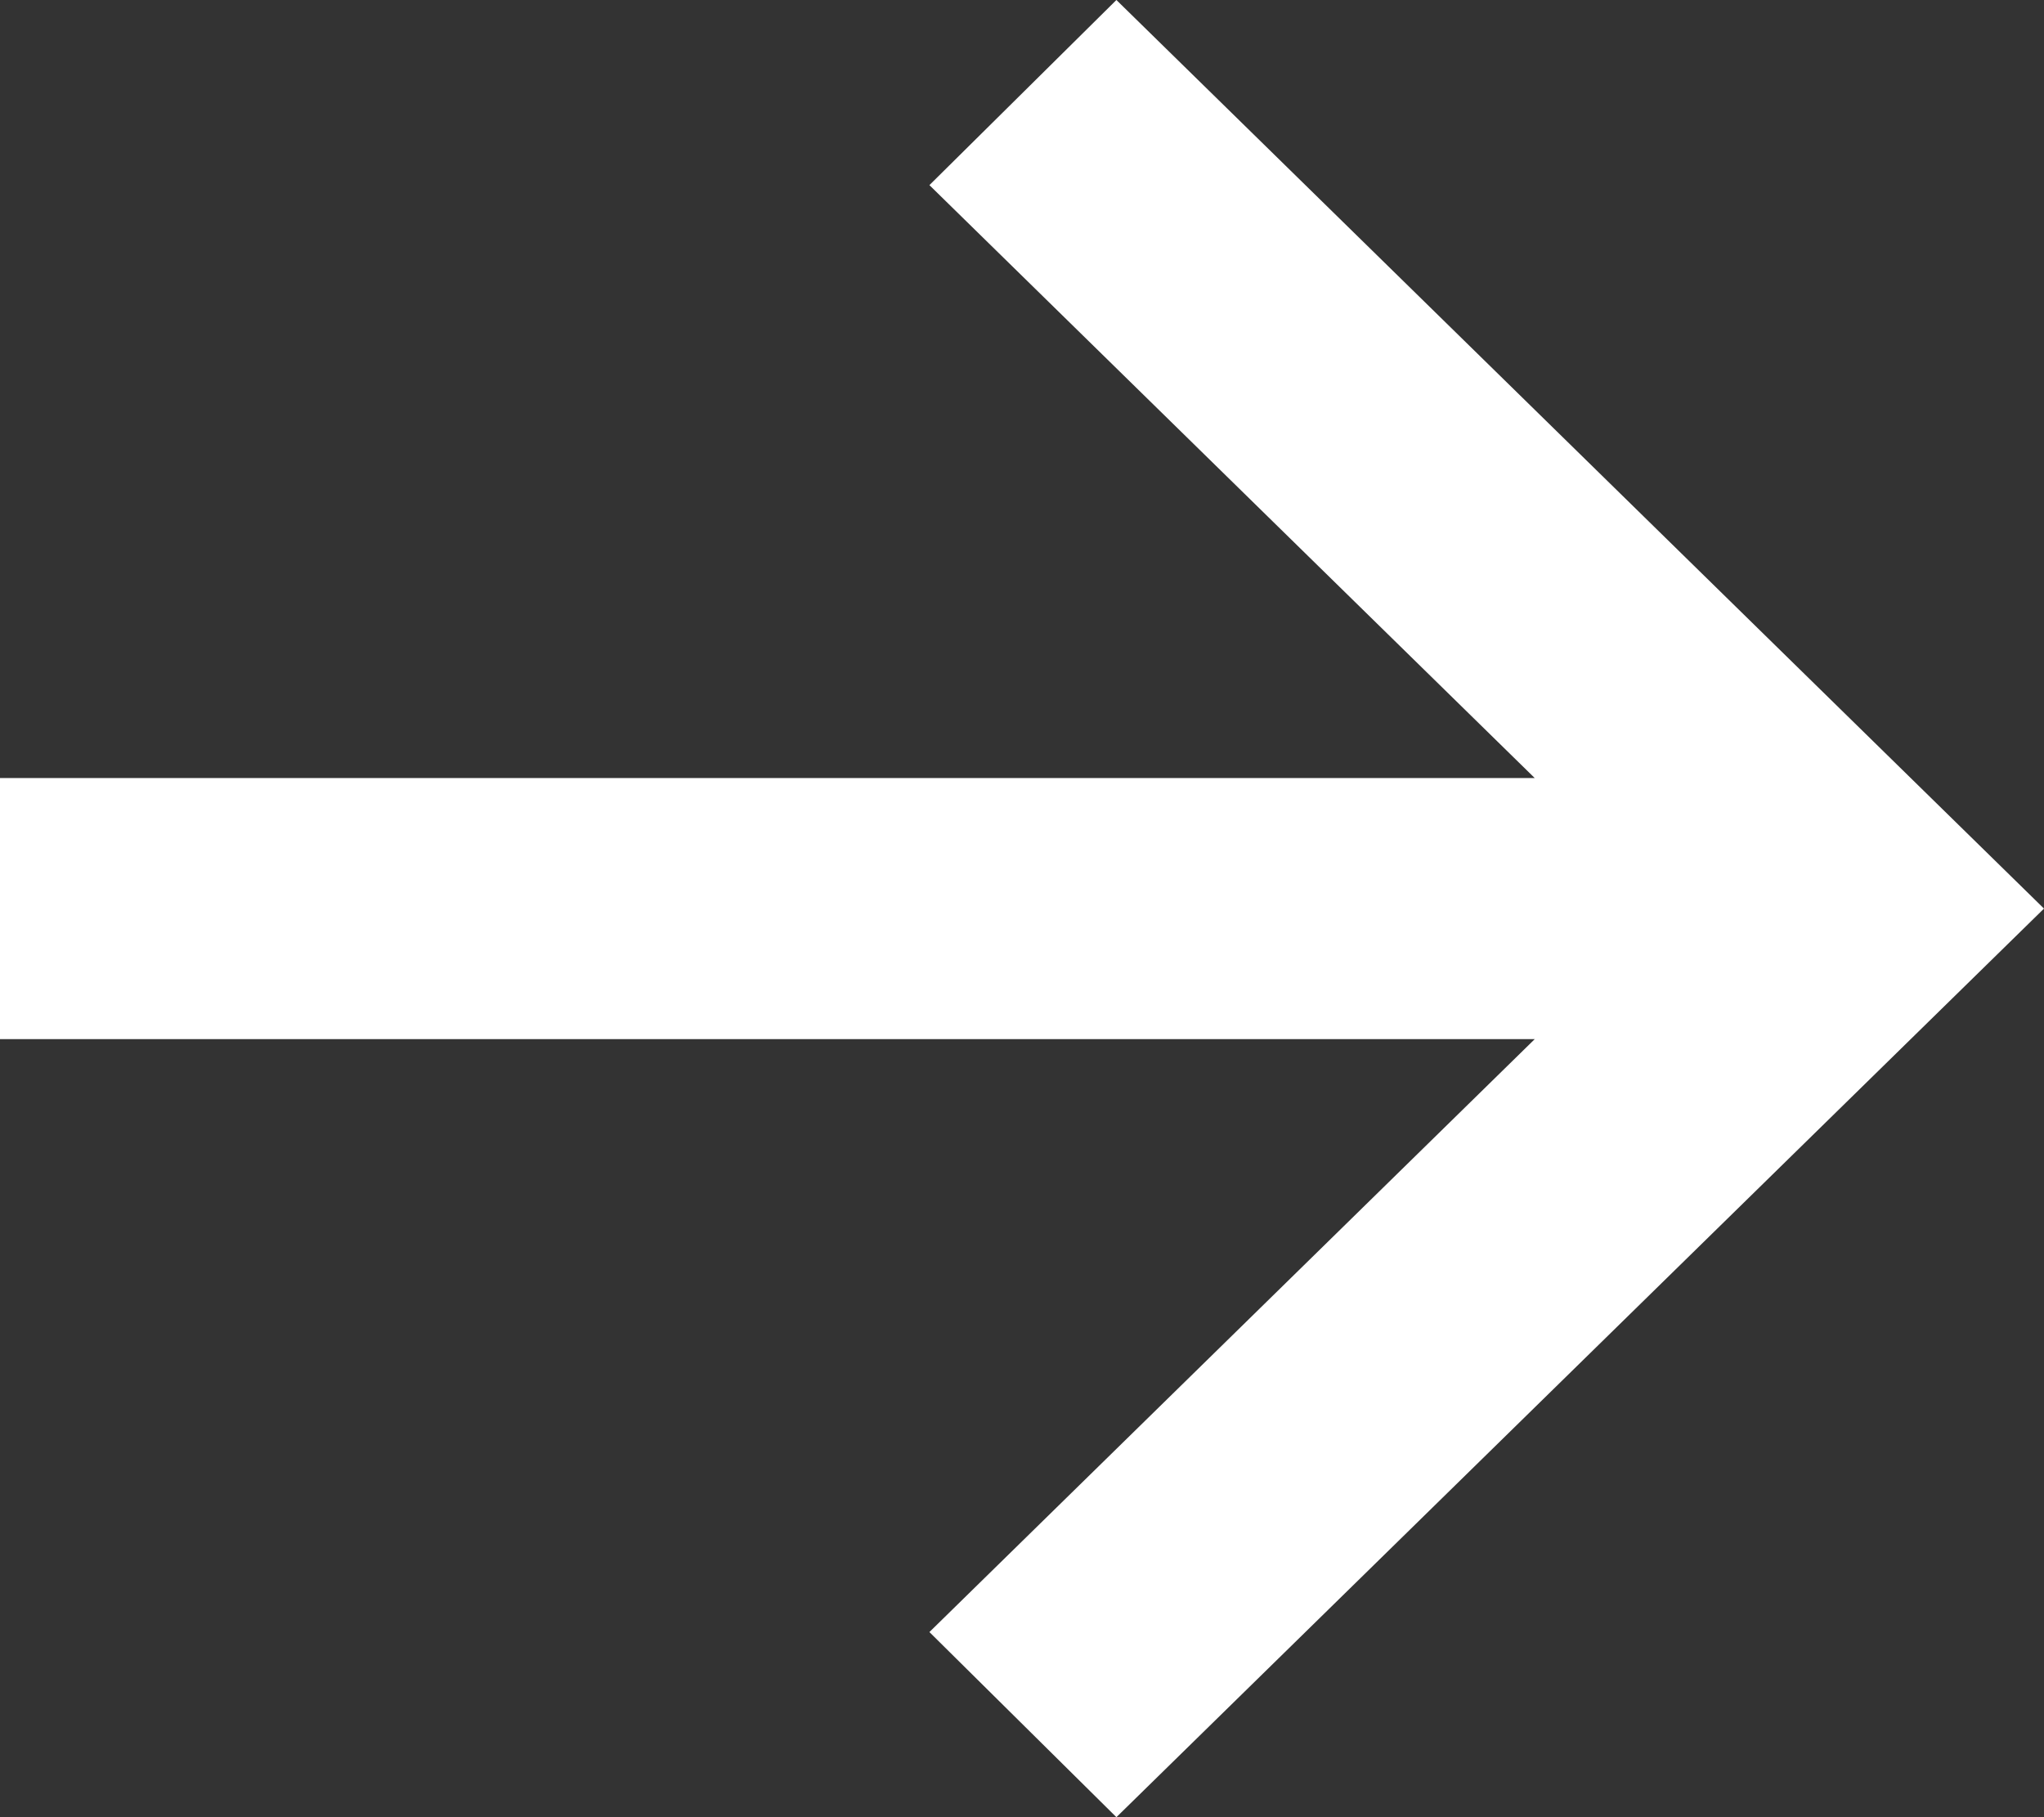 <svg width="27" height="24" viewBox="0 0 27 24" fill="none" xmlns="http://www.w3.org/2000/svg">
<rect x="0" y="0" width="27" height="24" fill="#333333" stroke="none"/>
<g clip-path="url(#clip0_664_98)">
<path fill-rule="evenodd" clip-rule="evenodd" d="M20.273 10.276L12.277 2.445L14.747 0L27 12L14.747 24L12.277 21.555L20.273 13.724H0V10.276H20.273Z" fill="white"/>
</g>
<defs>
<clipPath id="clip0_664_98">
<rect width="27" height="24" fill="white"/>
</clipPath>
</defs>
</svg>
